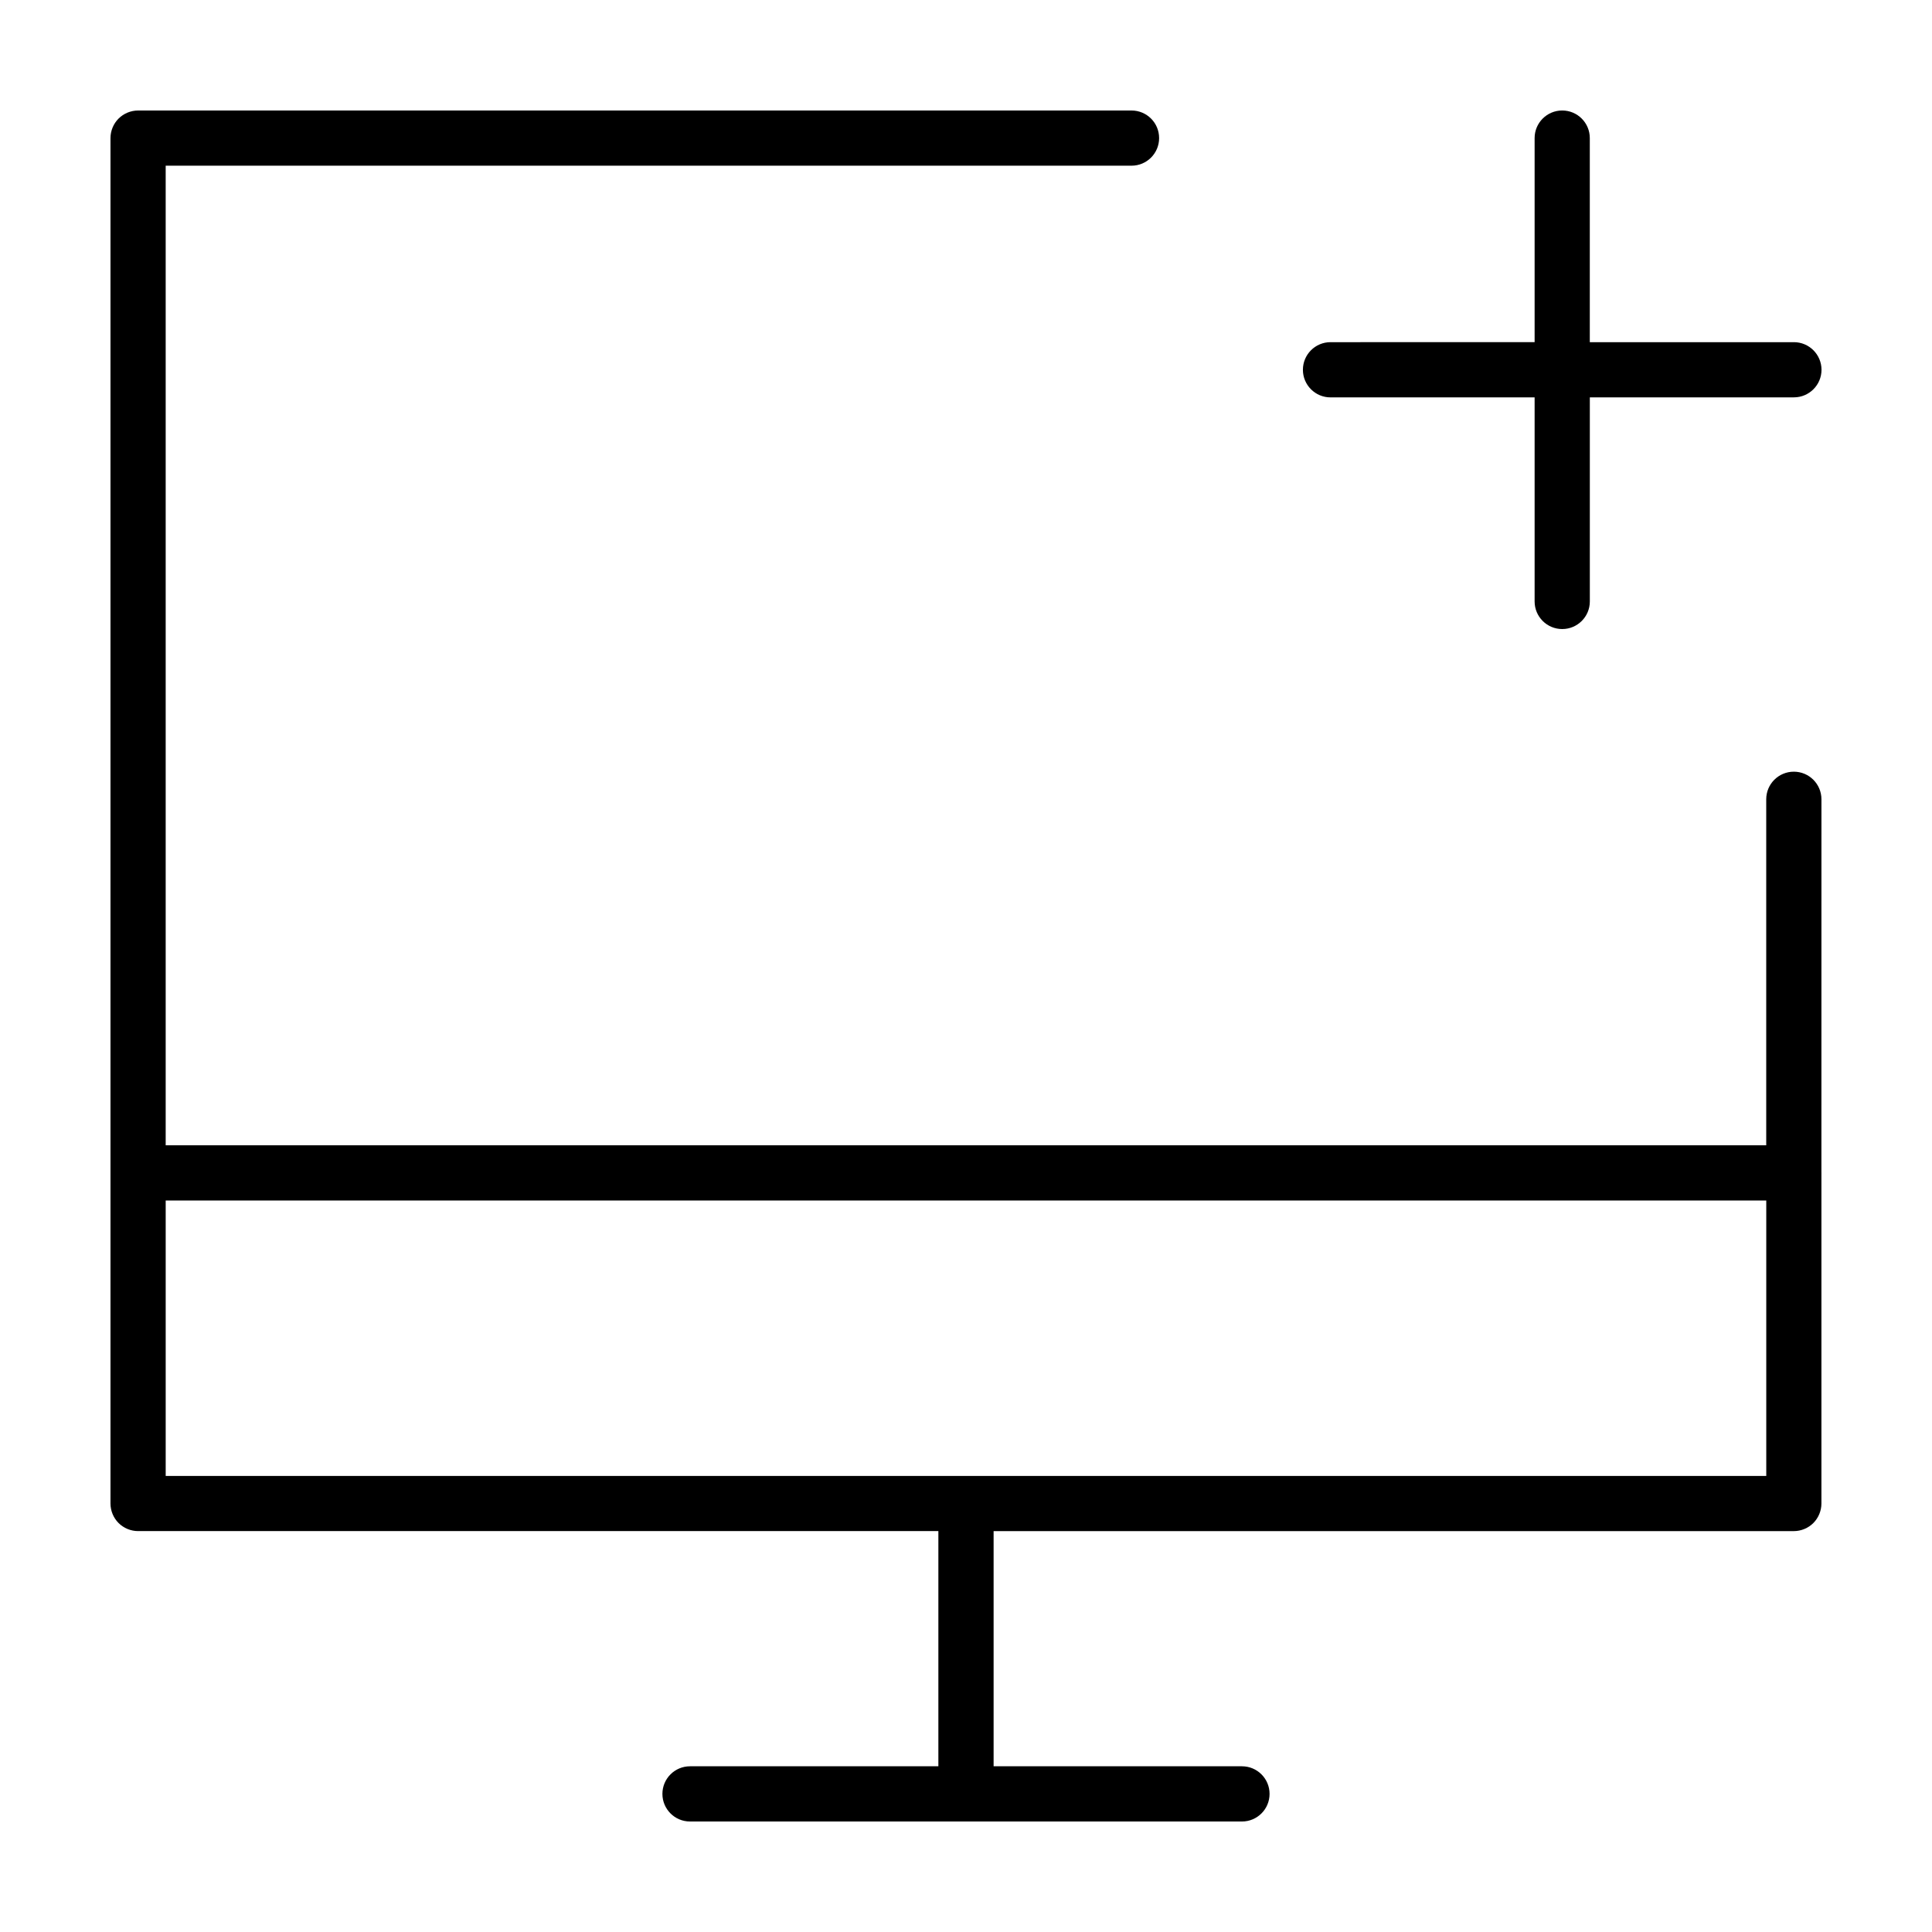 <?xml version="1.0" encoding="UTF-8"?>
<!-- Uploaded to: SVG Repo, www.svgrepo.com, Generator: SVG Repo Mixer Tools -->
<svg fill="#000000" width="800px" height="800px" version="1.1" viewBox="144 144 512 512" xmlns="http://www.w3.org/2000/svg">
 <g>
  <path d="m619.4 234.68h-54.086v-54.086c0-4.039-3.273-7.312-7.312-7.312s-7.312 3.273-7.312 7.312v54.082l-54.09 0.004c-4.039 0-7.316 3.273-7.316 7.316 0 4.039 3.273 7.316 7.316 7.316l54.09-0.004v54.082c0 4.039 3.273 7.316 7.316 7.316 4.039 0 7.316-3.273 7.316-7.316v-54.086h54.082c4.039 0 7.316-3.273 7.316-7.316-0.008-4.035-3.281-7.309-7.32-7.309z"/>
  <path d="m626.7 355.82c0-4.039-3.273-7.316-7.316-7.316-4.039 0-7.316 3.273-7.316 7.316v91.699h-424.16v-259.61h255.96c4.039 0 7.309-3.273 7.309-7.309 0.008-4.043-3.269-7.316-7.305-7.316h-263.28c-1.926 0-3.809 0.781-5.172 2.141-1.359 1.359-2.141 3.246-2.141 5.172v361.85c0 1.926 0.781 3.809 2.141 5.168 1.359 1.359 3.246 2.141 5.168 2.141h212.09v62.328h-65.816c-4.039 0-7.316 3.273-7.316 7.316 0 4.039 3.273 7.316 7.316 7.316h146.27c4.039 0 7.316-3.273 7.316-7.316 0-4.039-3.273-7.316-7.316-7.316h-65.816v-62.324h212.07c1.926 0 3.809-0.781 5.168-2.141s2.141-3.246 2.141-5.168v-87.531l0.008-0.09-0.012-0.098zm-438.79 179.32v-72.992h424.17v72.992z"/>
 </g>
</svg>
